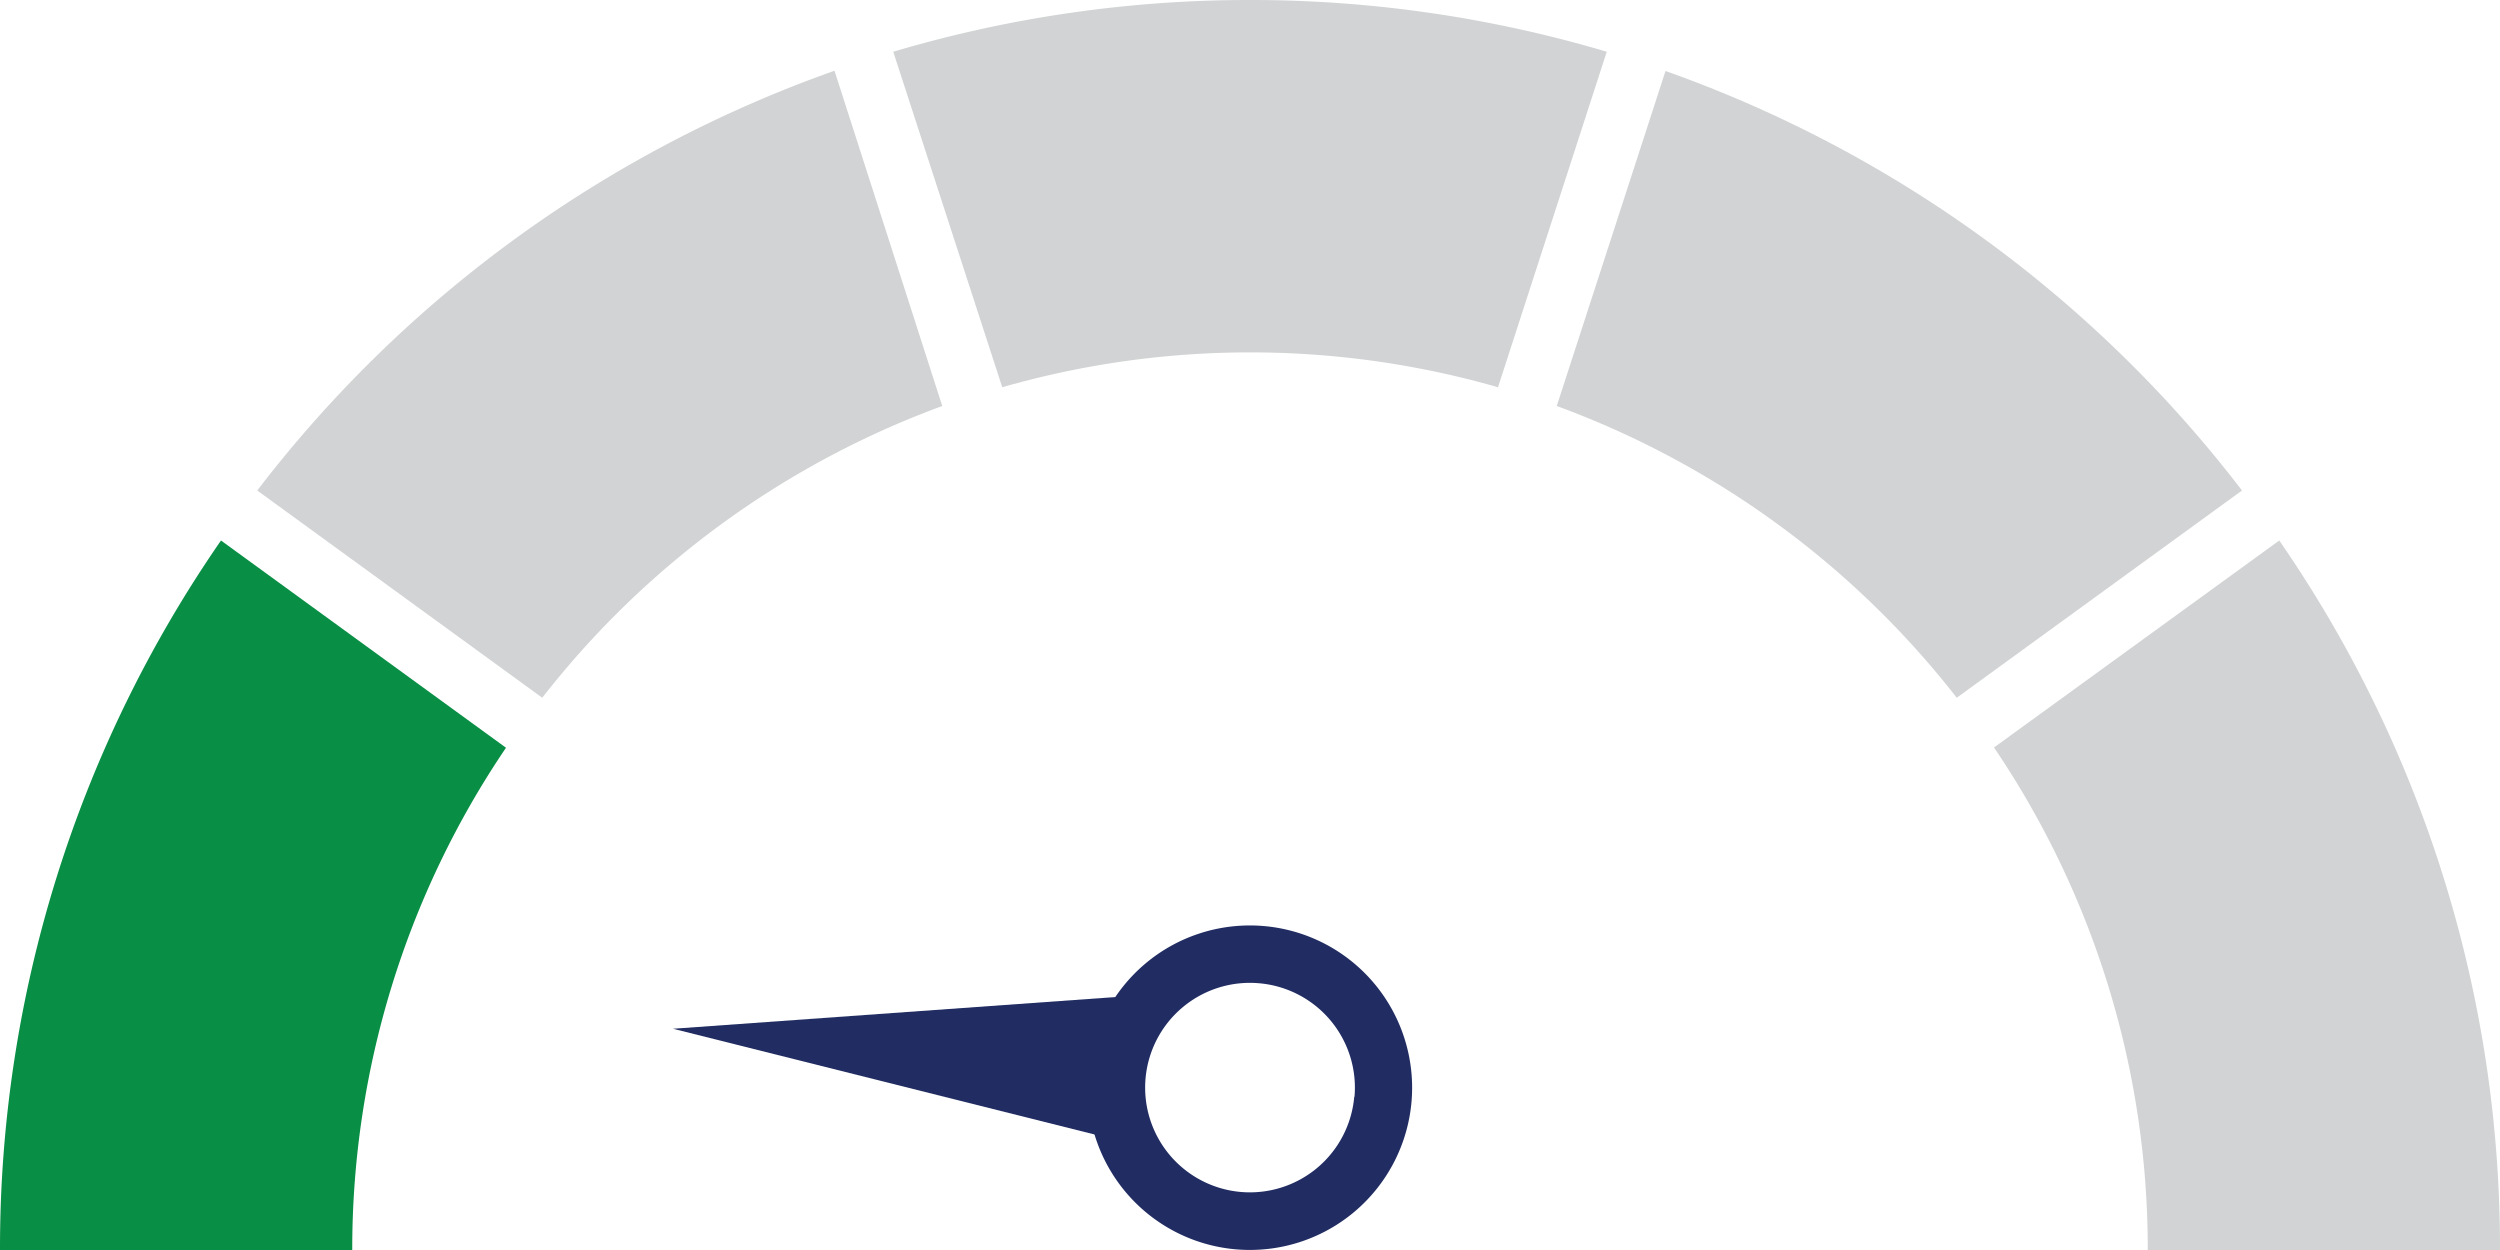 <svg id="Layer_1" data-name="Layer 1" xmlns="http://www.w3.org/2000/svg" viewBox="0 0 100 50"><defs><style>.cls-1{fill:#d1d3d4;}.cls-2{fill:#098e45;}.cls-3{fill:#212d62;}</style></defs><title>5</title><path class="cls-1" d="M50,0A50,50,0,0,0,35.73,2.07l4.36,13.42a35.94,35.94,0,0,1,19.83,0L64.27,2.07A50,50,0,0,0,50,0Z"/><path class="cls-1" d="M21.69,27.91a36,36,0,0,1,16-11.67L33.38,2.83A50.12,50.12,0,0,0,10.29,19.62Z"/><path class="cls-2" d="M8.84,21.62A49.75,49.75,0,0,0,0,50H14.09a35.73,35.73,0,0,1,6.15-20.09Z"/><path class="cls-1" d="M79.76,29.9A35.74,35.74,0,0,1,85.91,50H100a49.76,49.76,0,0,0-8.83-28.38Z"/><path class="cls-1" d="M66.62,2.84,62.27,16.24a36,36,0,0,1,16,11.67l11.41-8.29A50.12,50.12,0,0,0,66.62,2.84Z"/><path class="cls-3" d="M43.53,42.94a6.49,6.49,0,1,0,7-5.9A6.49,6.49,0,0,0,43.53,42.94Zm10.64.93a4.19,4.19,0,1,1-3.81-4.54A4.19,4.19,0,0,1,54.18,43.87Z"/><polygon class="cls-3" points="45.62 39.81 26.92 41.15 45.1 45.71 45.62 39.81"/></svg>